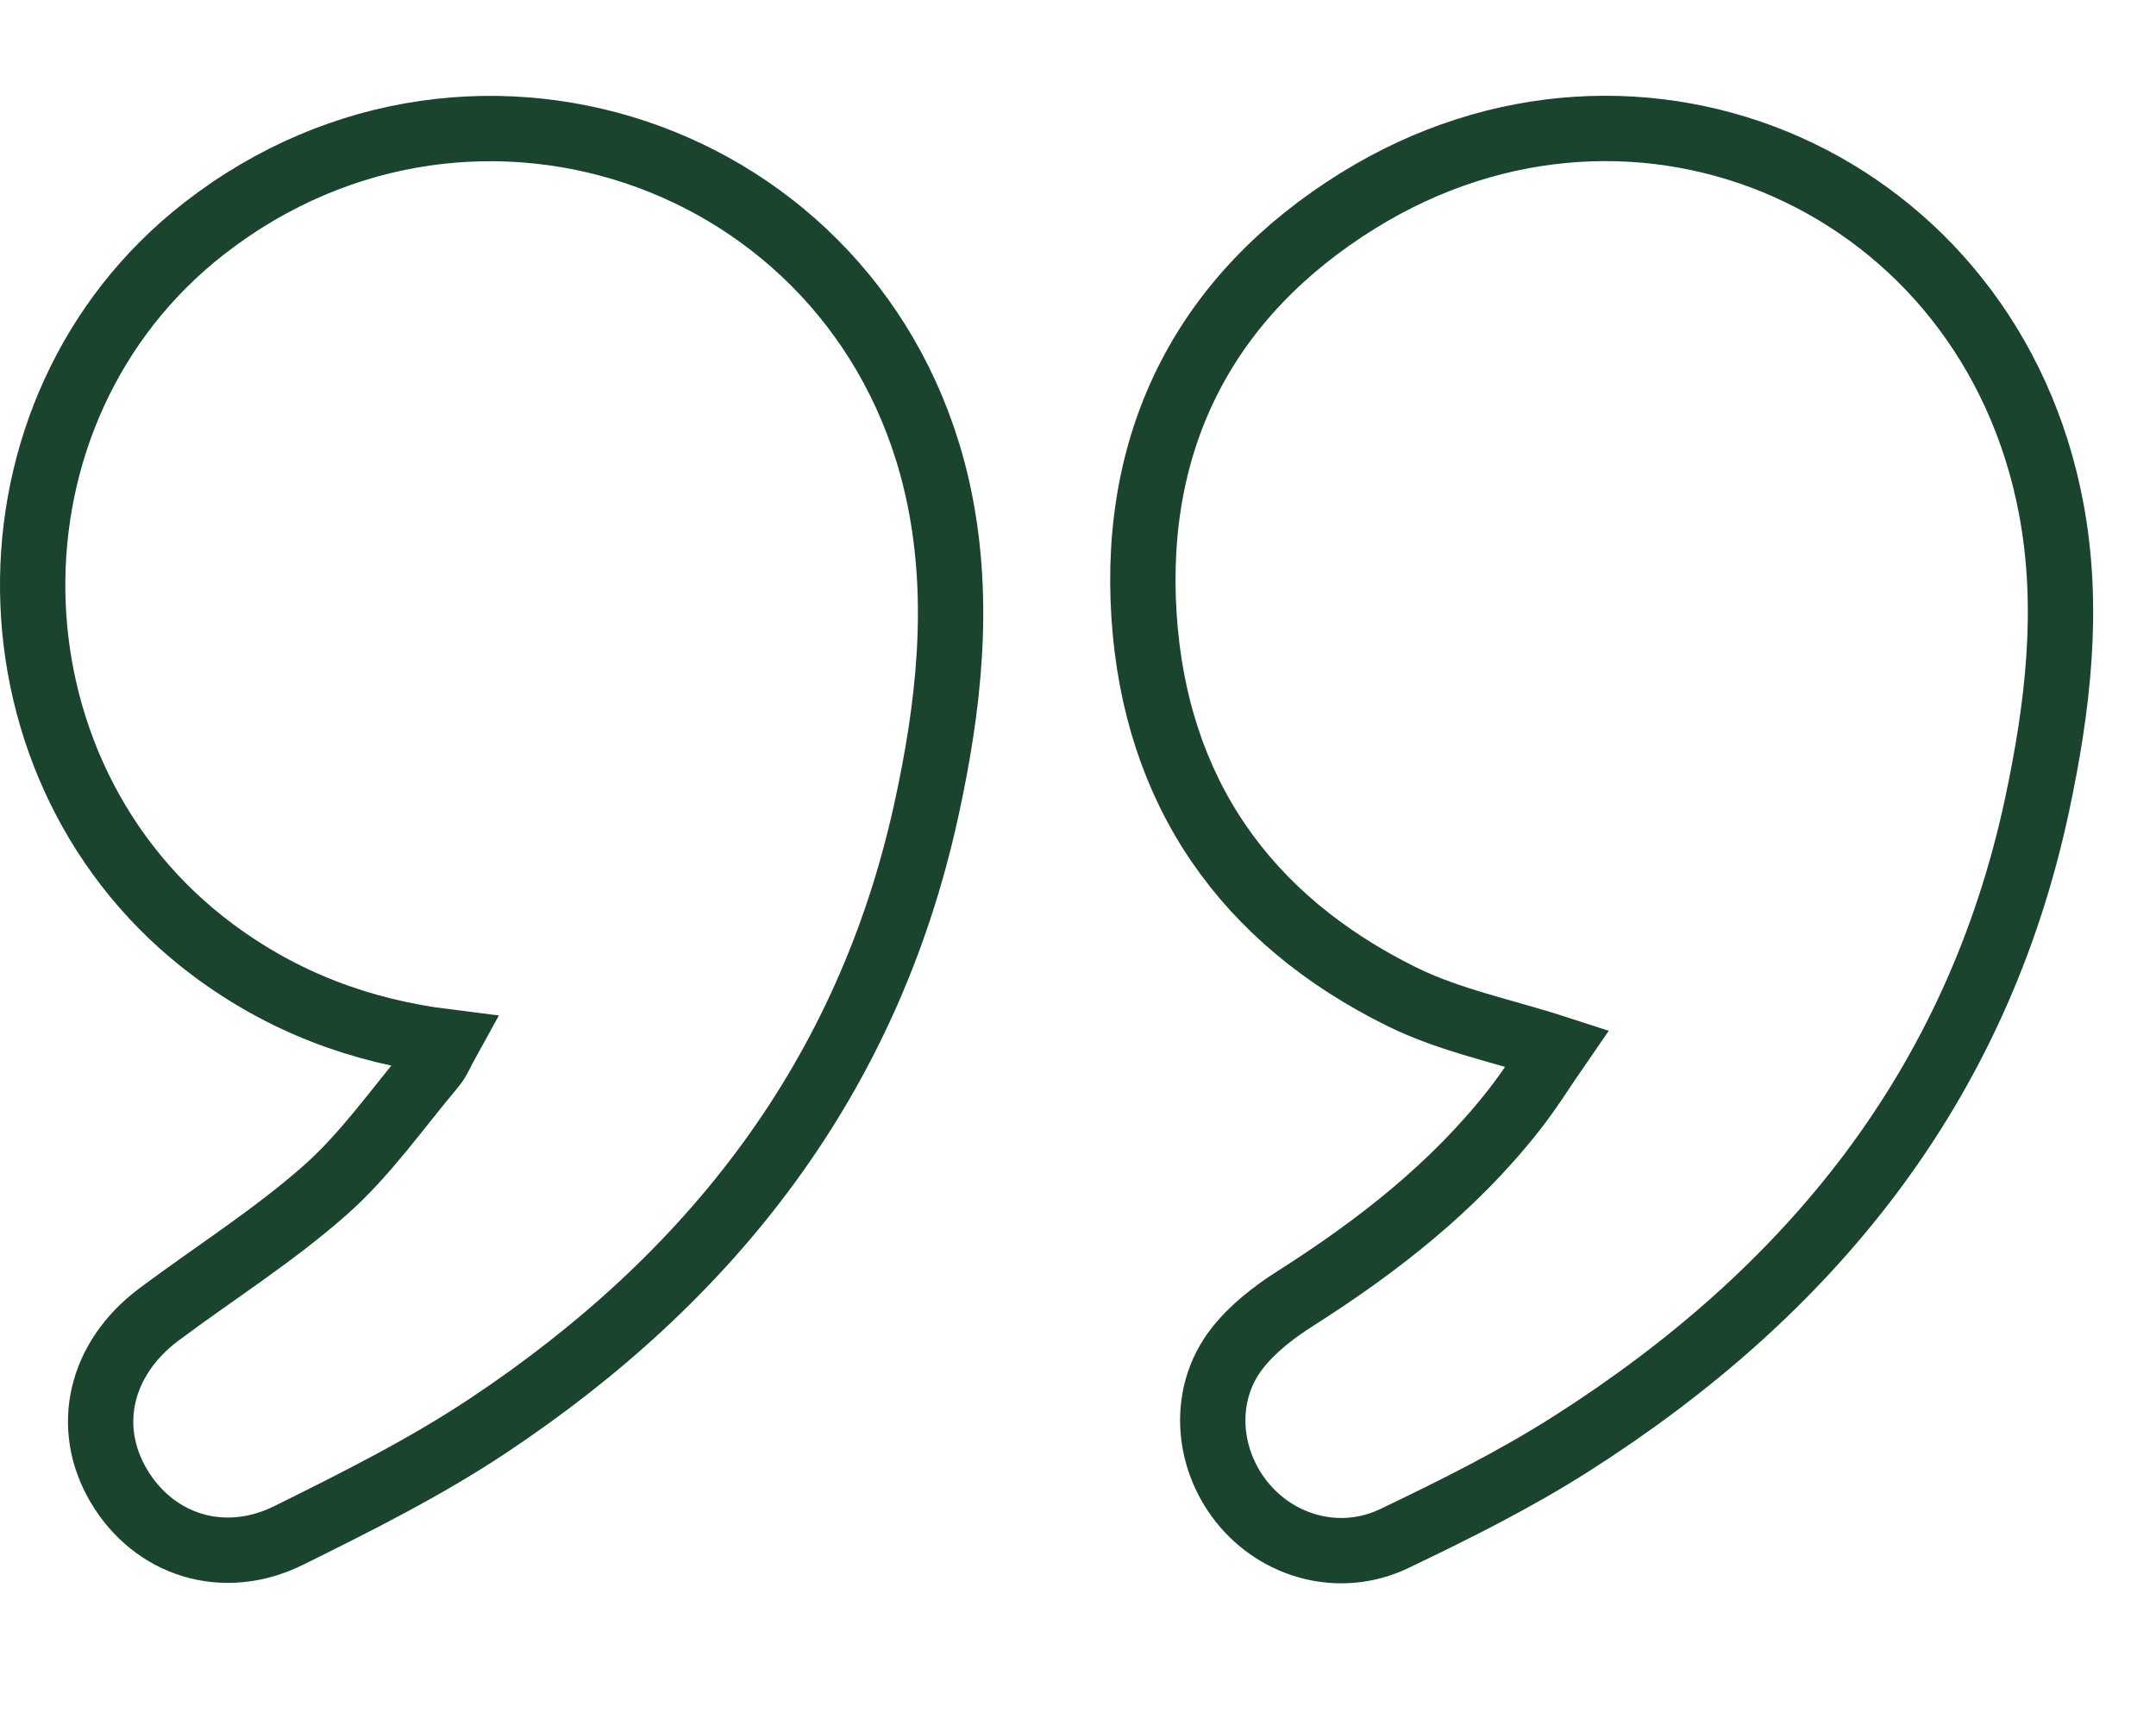 <?xml version="1.0" encoding="UTF-8"?>
<svg width="66px" height="53px" viewBox="0 0 66 53" version="1.1" xmlns="http://www.w3.org/2000/svg" xmlns:xlink="http://www.w3.org/1999/xlink">
    <title>Group 6</title>
    <defs>
        <polygon id="path-1" points="0 0 35 0 35 51.989 0 51.989"></polygon>
    </defs>
    <g id="Design" stroke="none" stroke-width="1" fill="none" fill-rule="evenodd">
        <g id="Group-6" transform="translate(1, 0.376)">
            <path d="M5.259,6.61 C-1.874,12.156 -1.721,23.314 5.533,28.708 C7.654,30.284 10.011,31.181 12.68,31.514 C12.521,31.801 12.424,32.061 12.255,32.261 C11.175,33.542 10.201,34.948 8.958,36.048 C7.374,37.449 5.561,38.588 3.861,39.859 C2.06,41.207 1.578,43.305 2.632,45.092 C3.711,46.922 5.841,47.61 7.846,46.615 C9.922,45.586 12.014,44.541 13.938,43.262 C20.789,38.709 25.554,32.614 27.35,24.447 C28.045,21.289 28.41,18.078 27.761,14.884 C25.65,4.513 13.617,0.112 5.259,6.61" id="Fill-1" stroke="#1B442F" stroke-width="2"></path>
            <g id="Group-5" transform="translate(29.706, 0)">
                <mask id="mask-2" fill="white">
                    <use xlink:href="#path-1"></use>
                </mask>
                <g id="Clip-4"></g>
                <path d="M10.864,5.767 C6.238,8.636 3.962,12.989 4.315,18.465 C4.662,23.836 7.404,27.764 12.22,30.137 C13.68,30.856 15.332,31.184 16.954,31.71 C16.568,32.268 16.142,32.96 15.644,33.594 C13.789,35.958 11.458,37.772 8.937,39.374 C8.281,39.791 7.628,40.298 7.157,40.906 C6.097,42.27 6.21,44.212 7.299,45.585 C8.405,46.979 10.318,47.509 11.981,46.712 C13.827,45.828 15.673,44.91 17.395,43.813 C24.697,39.167 29.81,32.884 31.654,24.255 C32.292,21.268 32.656,18.235 32.089,15.205 C30.226,5.238 19.489,0.418 10.864,5.767" id="Fill-3" stroke="#1B442F" stroke-width="2" mask="url(#mask-2)"></path>
            </g>
        </g>
    </g>
</svg>